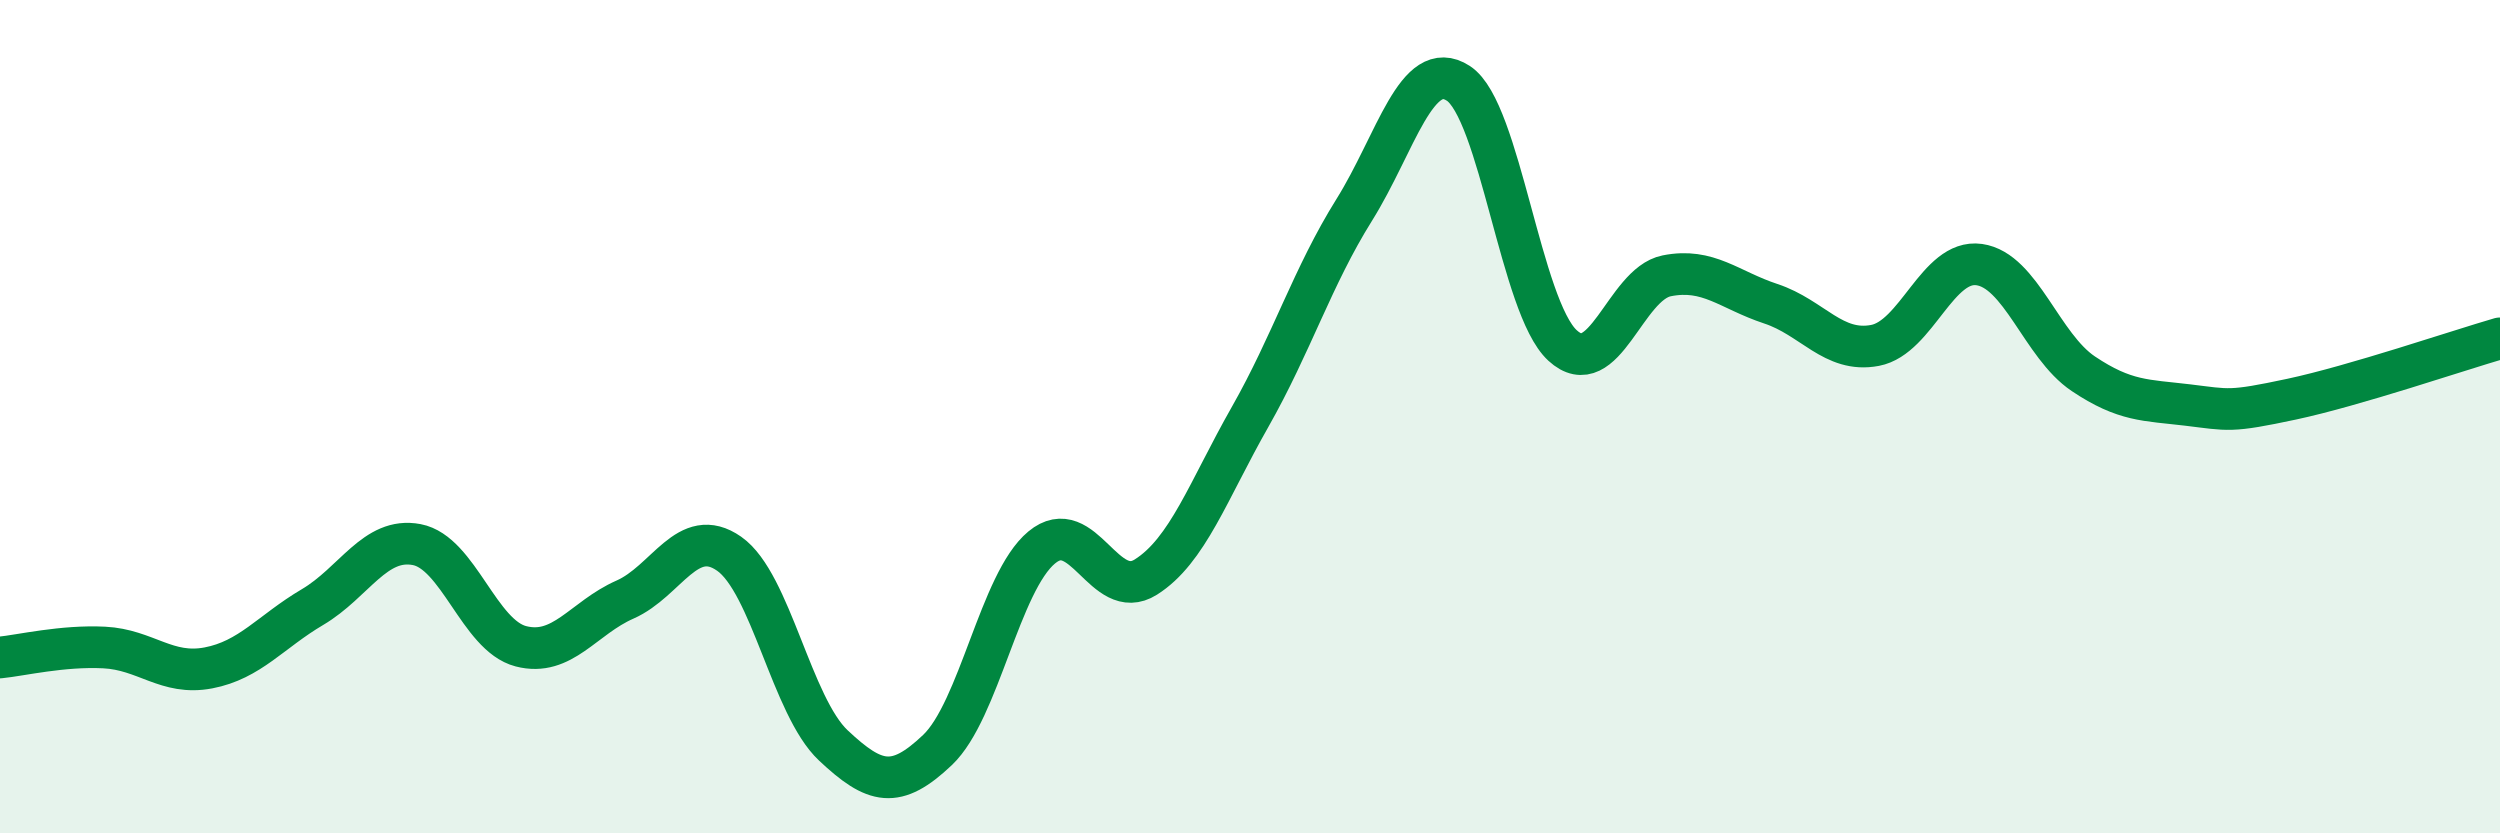 
    <svg width="60" height="20" viewBox="0 0 60 20" xmlns="http://www.w3.org/2000/svg">
      <path
        d="M 0,15.78 C 0.5,15.73 1.5,15.49 2.5,15.54 C 3.5,15.59 4,16.22 5,16.03 C 6,15.84 6.5,15.16 7.5,14.57 C 8.5,13.98 9,12.88 10,13.07 C 11,13.26 11.5,15.25 12.5,15.51 C 13.5,15.77 14,14.83 15,14.39 C 16,13.95 16.5,12.59 17.5,13.29 C 18.5,13.99 19,16.95 20,17.89 C 21,18.83 21.5,18.95 22.5,18 C 23.5,17.05 24,13.97 25,13.14 C 26,12.31 26.5,14.48 27.5,13.85 C 28.5,13.22 29,11.77 30,10.01 C 31,8.25 31.5,6.64 32.5,5.04 C 33.5,3.44 34,1.35 35,2 C 36,2.65 36.5,7.37 37.5,8.29 C 38.5,9.21 39,6.82 40,6.62 C 41,6.42 41.5,6.96 42.5,7.29 C 43.5,7.62 44,8.48 45,8.29 C 46,8.1 46.5,6.21 47.5,6.35 C 48.5,6.49 49,8.3 50,8.97 C 51,9.64 51.5,9.6 52.5,9.72 C 53.5,9.84 53.5,9.9 55,9.58 C 56.5,9.26 59,8.41 60,8.12L60 20L0 20Z"
        fill="#008740"
        opacity="0.1"
        stroke-linecap="round"
        stroke-linejoin="round"
      />
      <path
        d="M 0,15.78 C 0.5,15.73 1.5,15.49 2.5,15.54 C 3.5,15.59 4,16.22 5,16.03 C 6,15.84 6.5,15.16 7.5,14.57 C 8.5,13.98 9,12.88 10,13.07 C 11,13.26 11.5,15.25 12.5,15.51 C 13.5,15.77 14,14.83 15,14.39 C 16,13.95 16.5,12.59 17.5,13.29 C 18.5,13.99 19,16.95 20,17.89 C 21,18.83 21.5,18.95 22.5,18 C 23.5,17.05 24,13.97 25,13.14 C 26,12.31 26.5,14.48 27.5,13.85 C 28.5,13.22 29,11.77 30,10.01 C 31,8.25 31.5,6.64 32.5,5.04 C 33.5,3.44 34,1.35 35,2 C 36,2.65 36.5,7.37 37.5,8.29 C 38.5,9.21 39,6.82 40,6.62 C 41,6.42 41.5,6.96 42.5,7.29 C 43.5,7.62 44,8.48 45,8.29 C 46,8.1 46.5,6.21 47.5,6.35 C 48.5,6.49 49,8.3 50,8.97 C 51,9.64 51.5,9.6 52.5,9.72 C 53.5,9.84 53.5,9.9 55,9.58 C 56.5,9.26 59,8.41 60,8.12"
        stroke="#008740"
        stroke-width="1"
        fill="none"
        stroke-linecap="round"
        stroke-linejoin="round"
      />
    </svg>
  